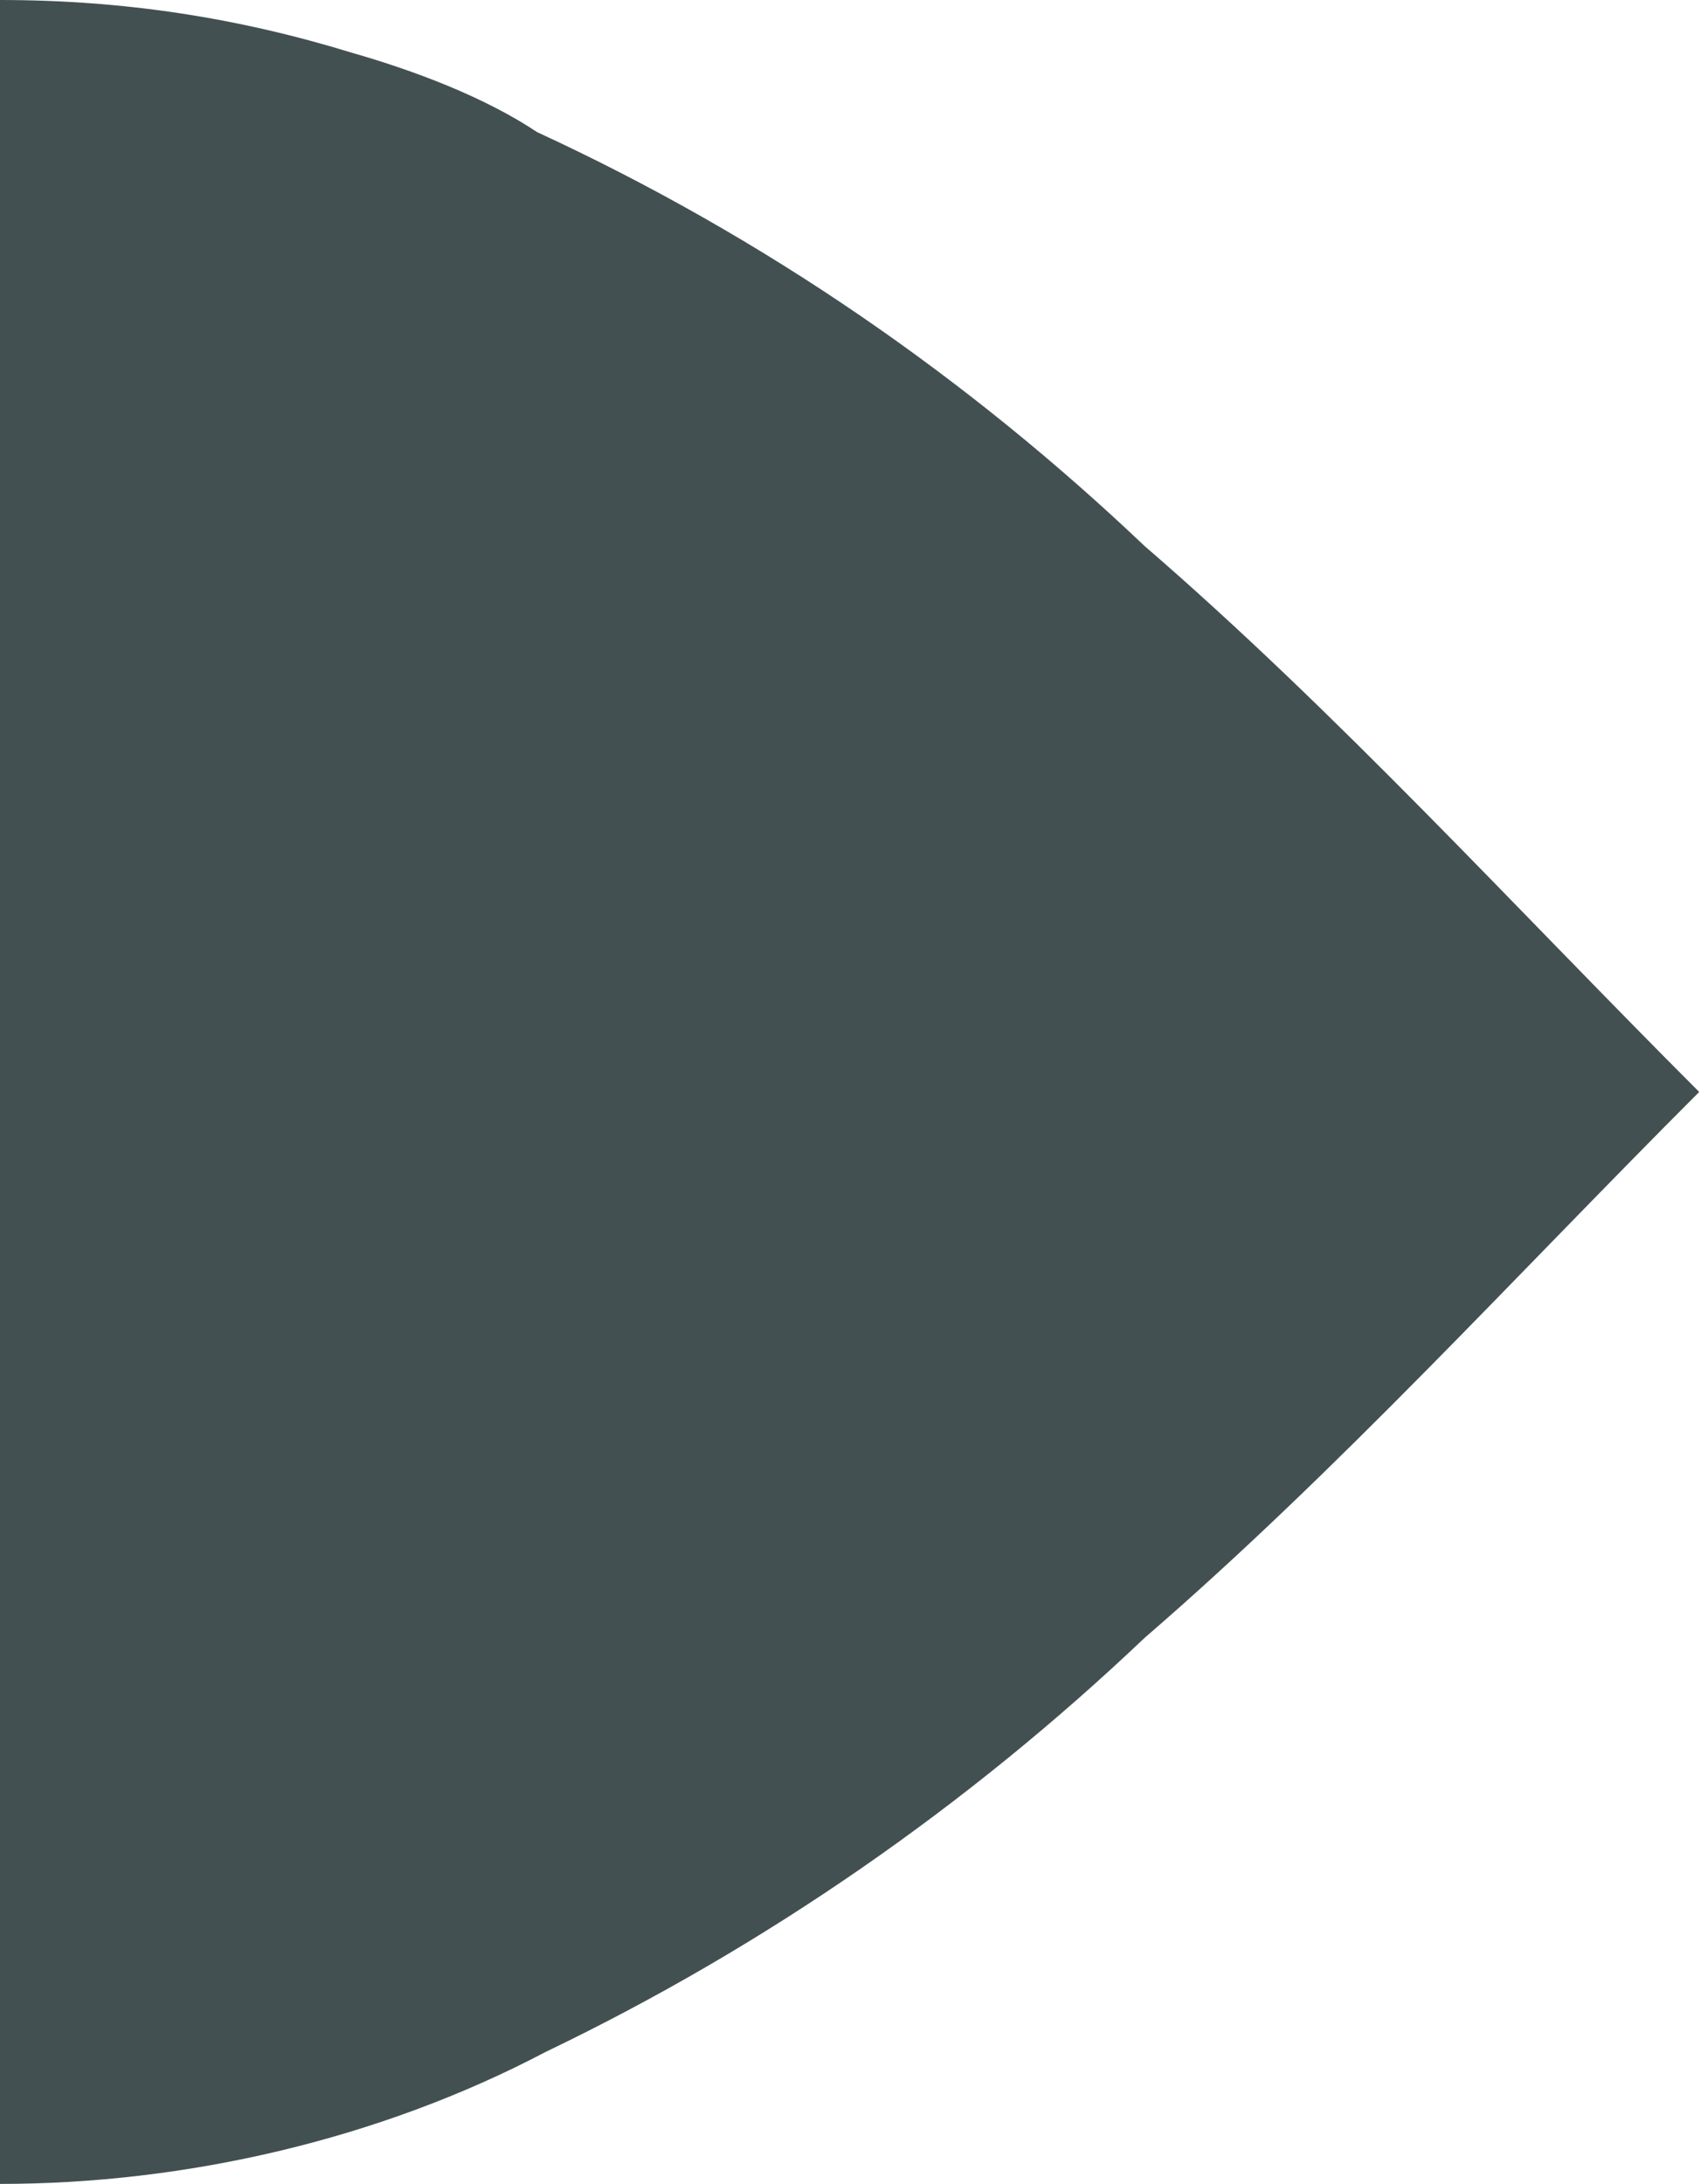<?xml version="1.0" encoding="utf-8"?>
<!-- Generator: Adobe Illustrator 24.0.1, SVG Export Plug-In . SVG Version: 6.00 Build 0)  -->
<svg version="1.1" id="Livello_1" xmlns="http://www.w3.org/2000/svg" xmlns:xlink="http://www.w3.org/1999/xlink" x="0px" y="0px"
	 viewBox="0 0 19.4 24.8" style="enable-background:new 0 0 19.4 24.8;" xml:space="preserve">
<style type="text/css">
	.st0{fill:#435052;}
</style>
<path class="st0" d="M0,24.8c2.1,0,4.3-0.5,6.2-1.5c2.5-1.2,4.8-2.8,6.8-4.7c2.2-1.9,4.2-4.1,6.3-6.2c-2.1-2.1-4.1-4.3-6.3-6.2
	c-2-1.9-4.3-3.5-6.9-4.7C5.5,1.1,4.7,0.8,4,0.6C2.7,0.2,1.4,0,0,0V24.8z"/>
</svg>
